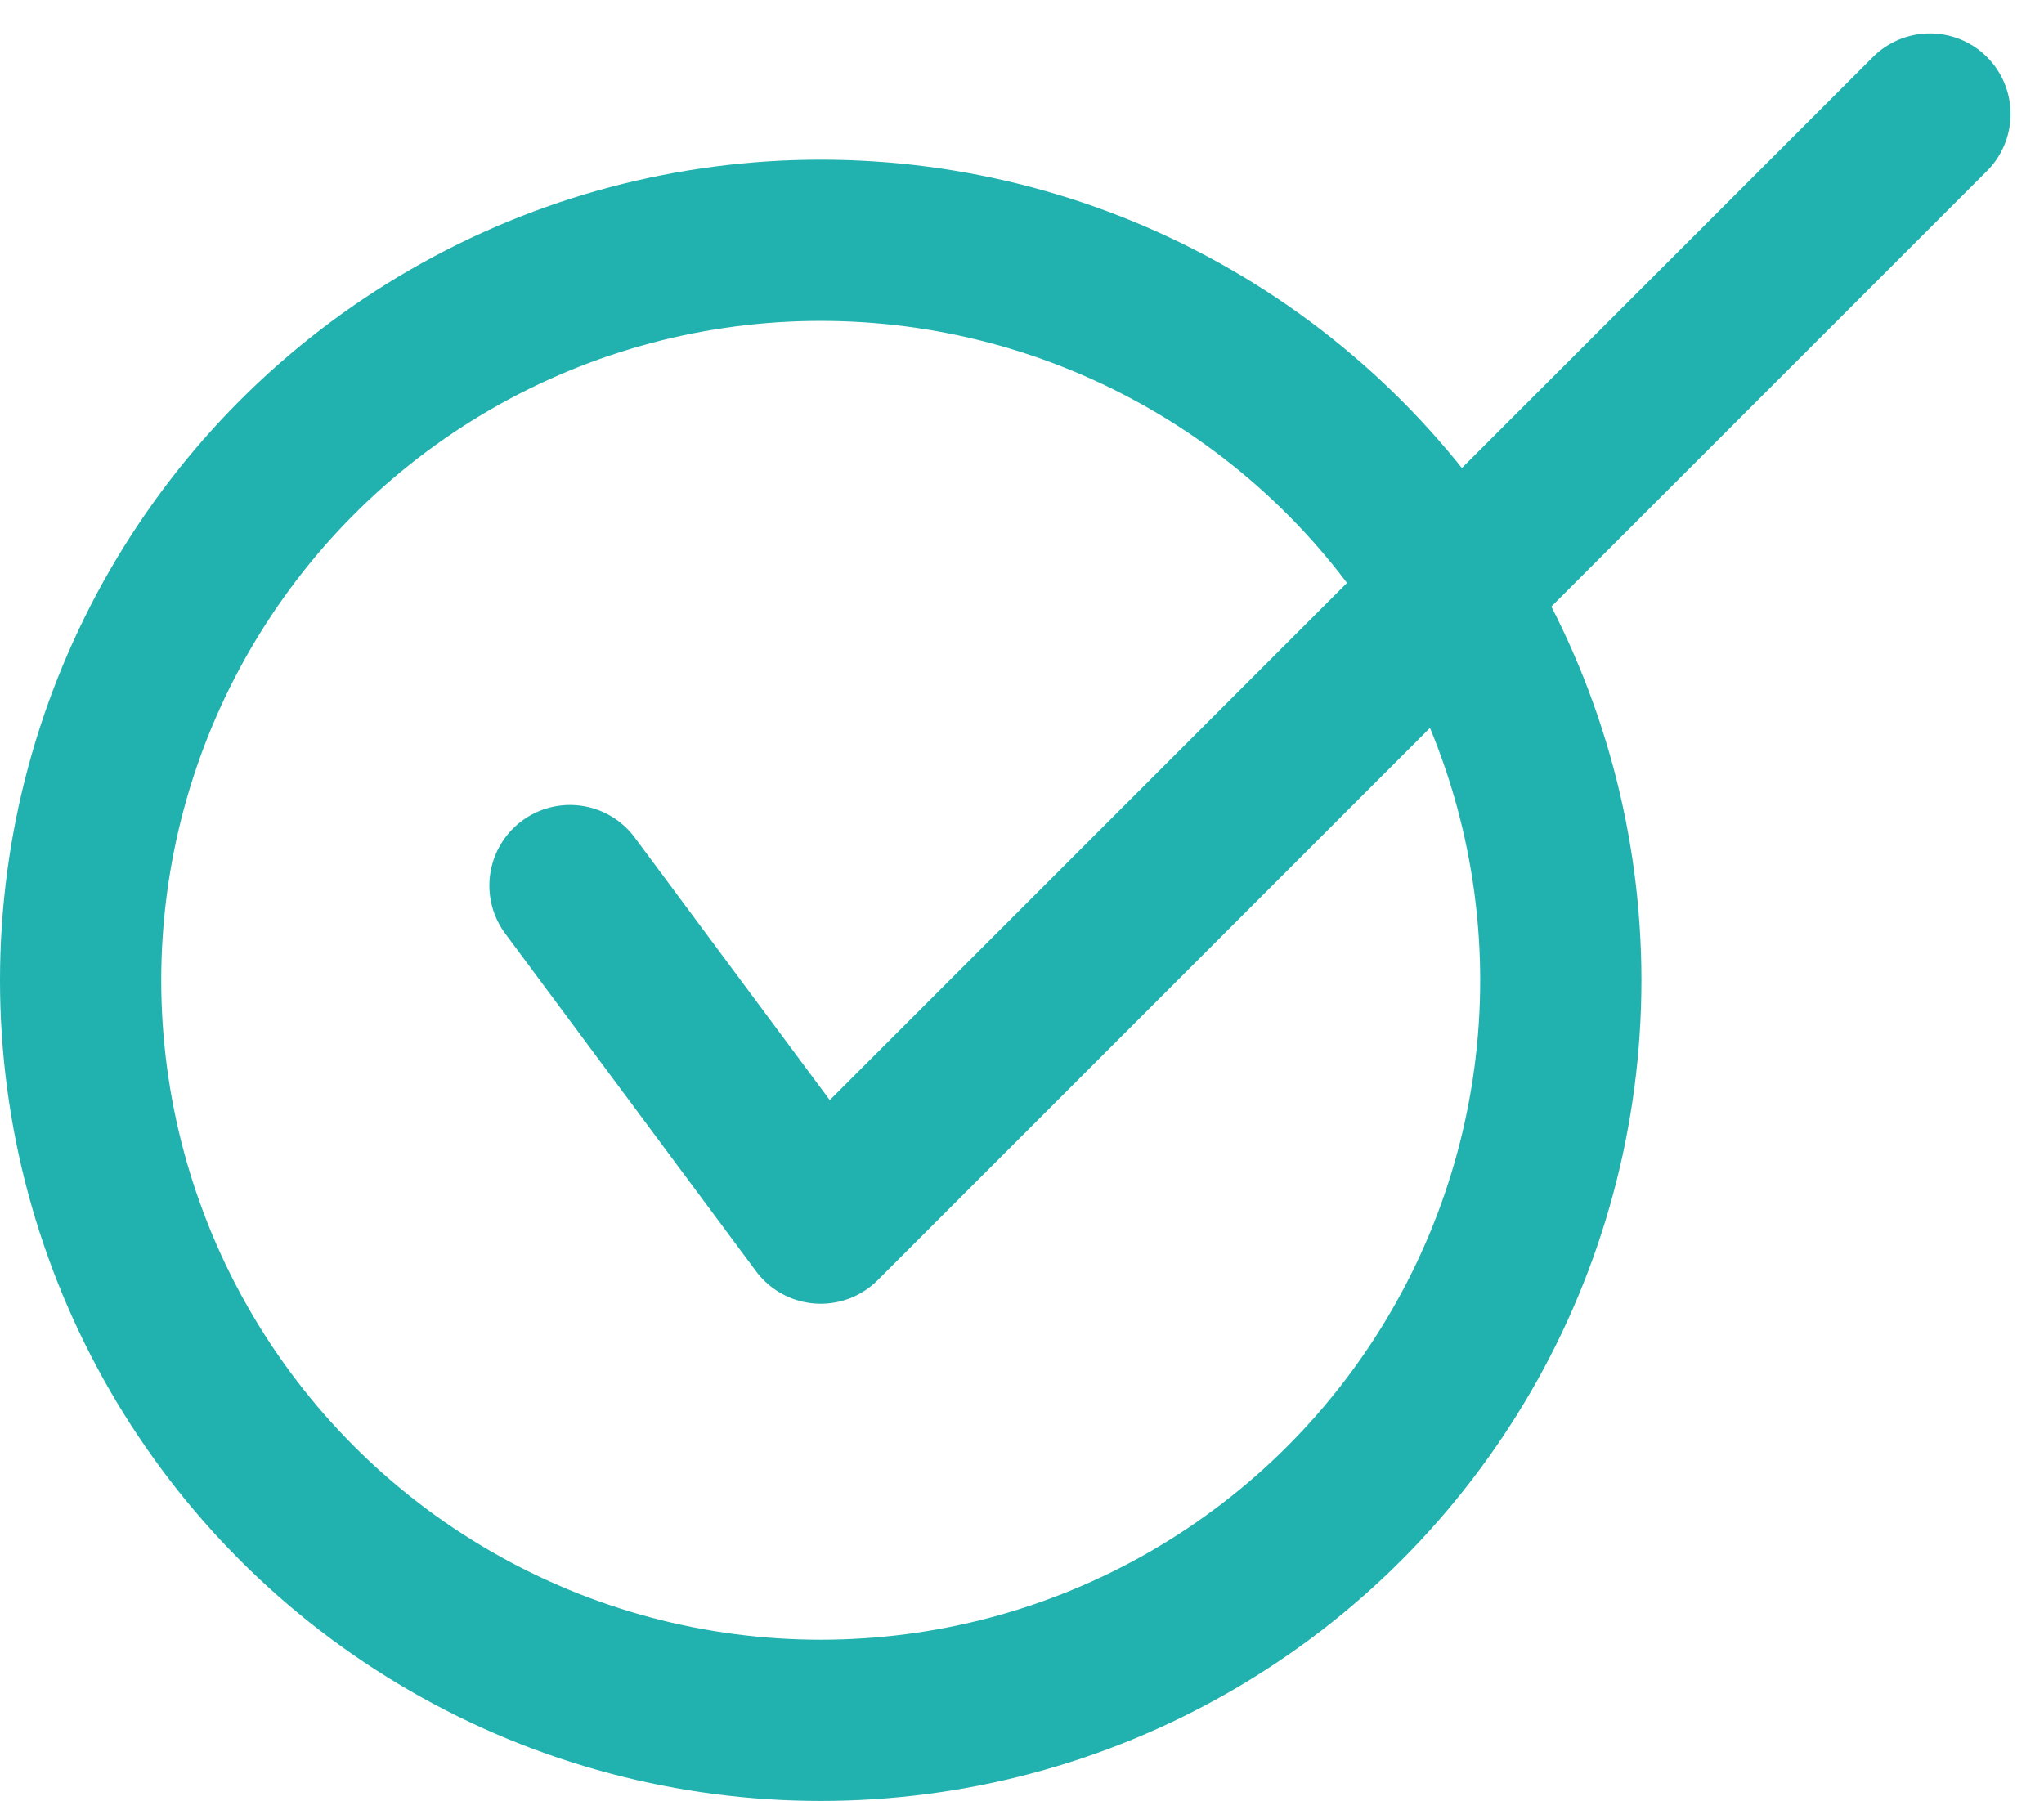 <svg xmlns="http://www.w3.org/2000/svg" width="38.03" height="33.511" viewBox="0 0 38.03 33.511">
  <g id="コンポーネント_19_6" data-name="コンポーネント 19 – 6" transform="translate(1.5 2.121)">
    <circle id="楕円形_26" data-name="楕円形 26" cx="13.77" cy="13.77" r="13.77" transform="translate(0 2.35)" fill="none" stroke="#21b1af" stroke-linecap="round" stroke-linejoin="round" stroke-width="3"/>
    <path id="パス_554" data-name="パス 554" d="M1981.359,1084.411l4.665,6.281,20.638-20.638" transform="translate(-1972.254 -1070.054)" fill="none" stroke="#21b1af" stroke-linecap="round" stroke-linejoin="round" stroke-width="3"/>
  </g>
</svg>
